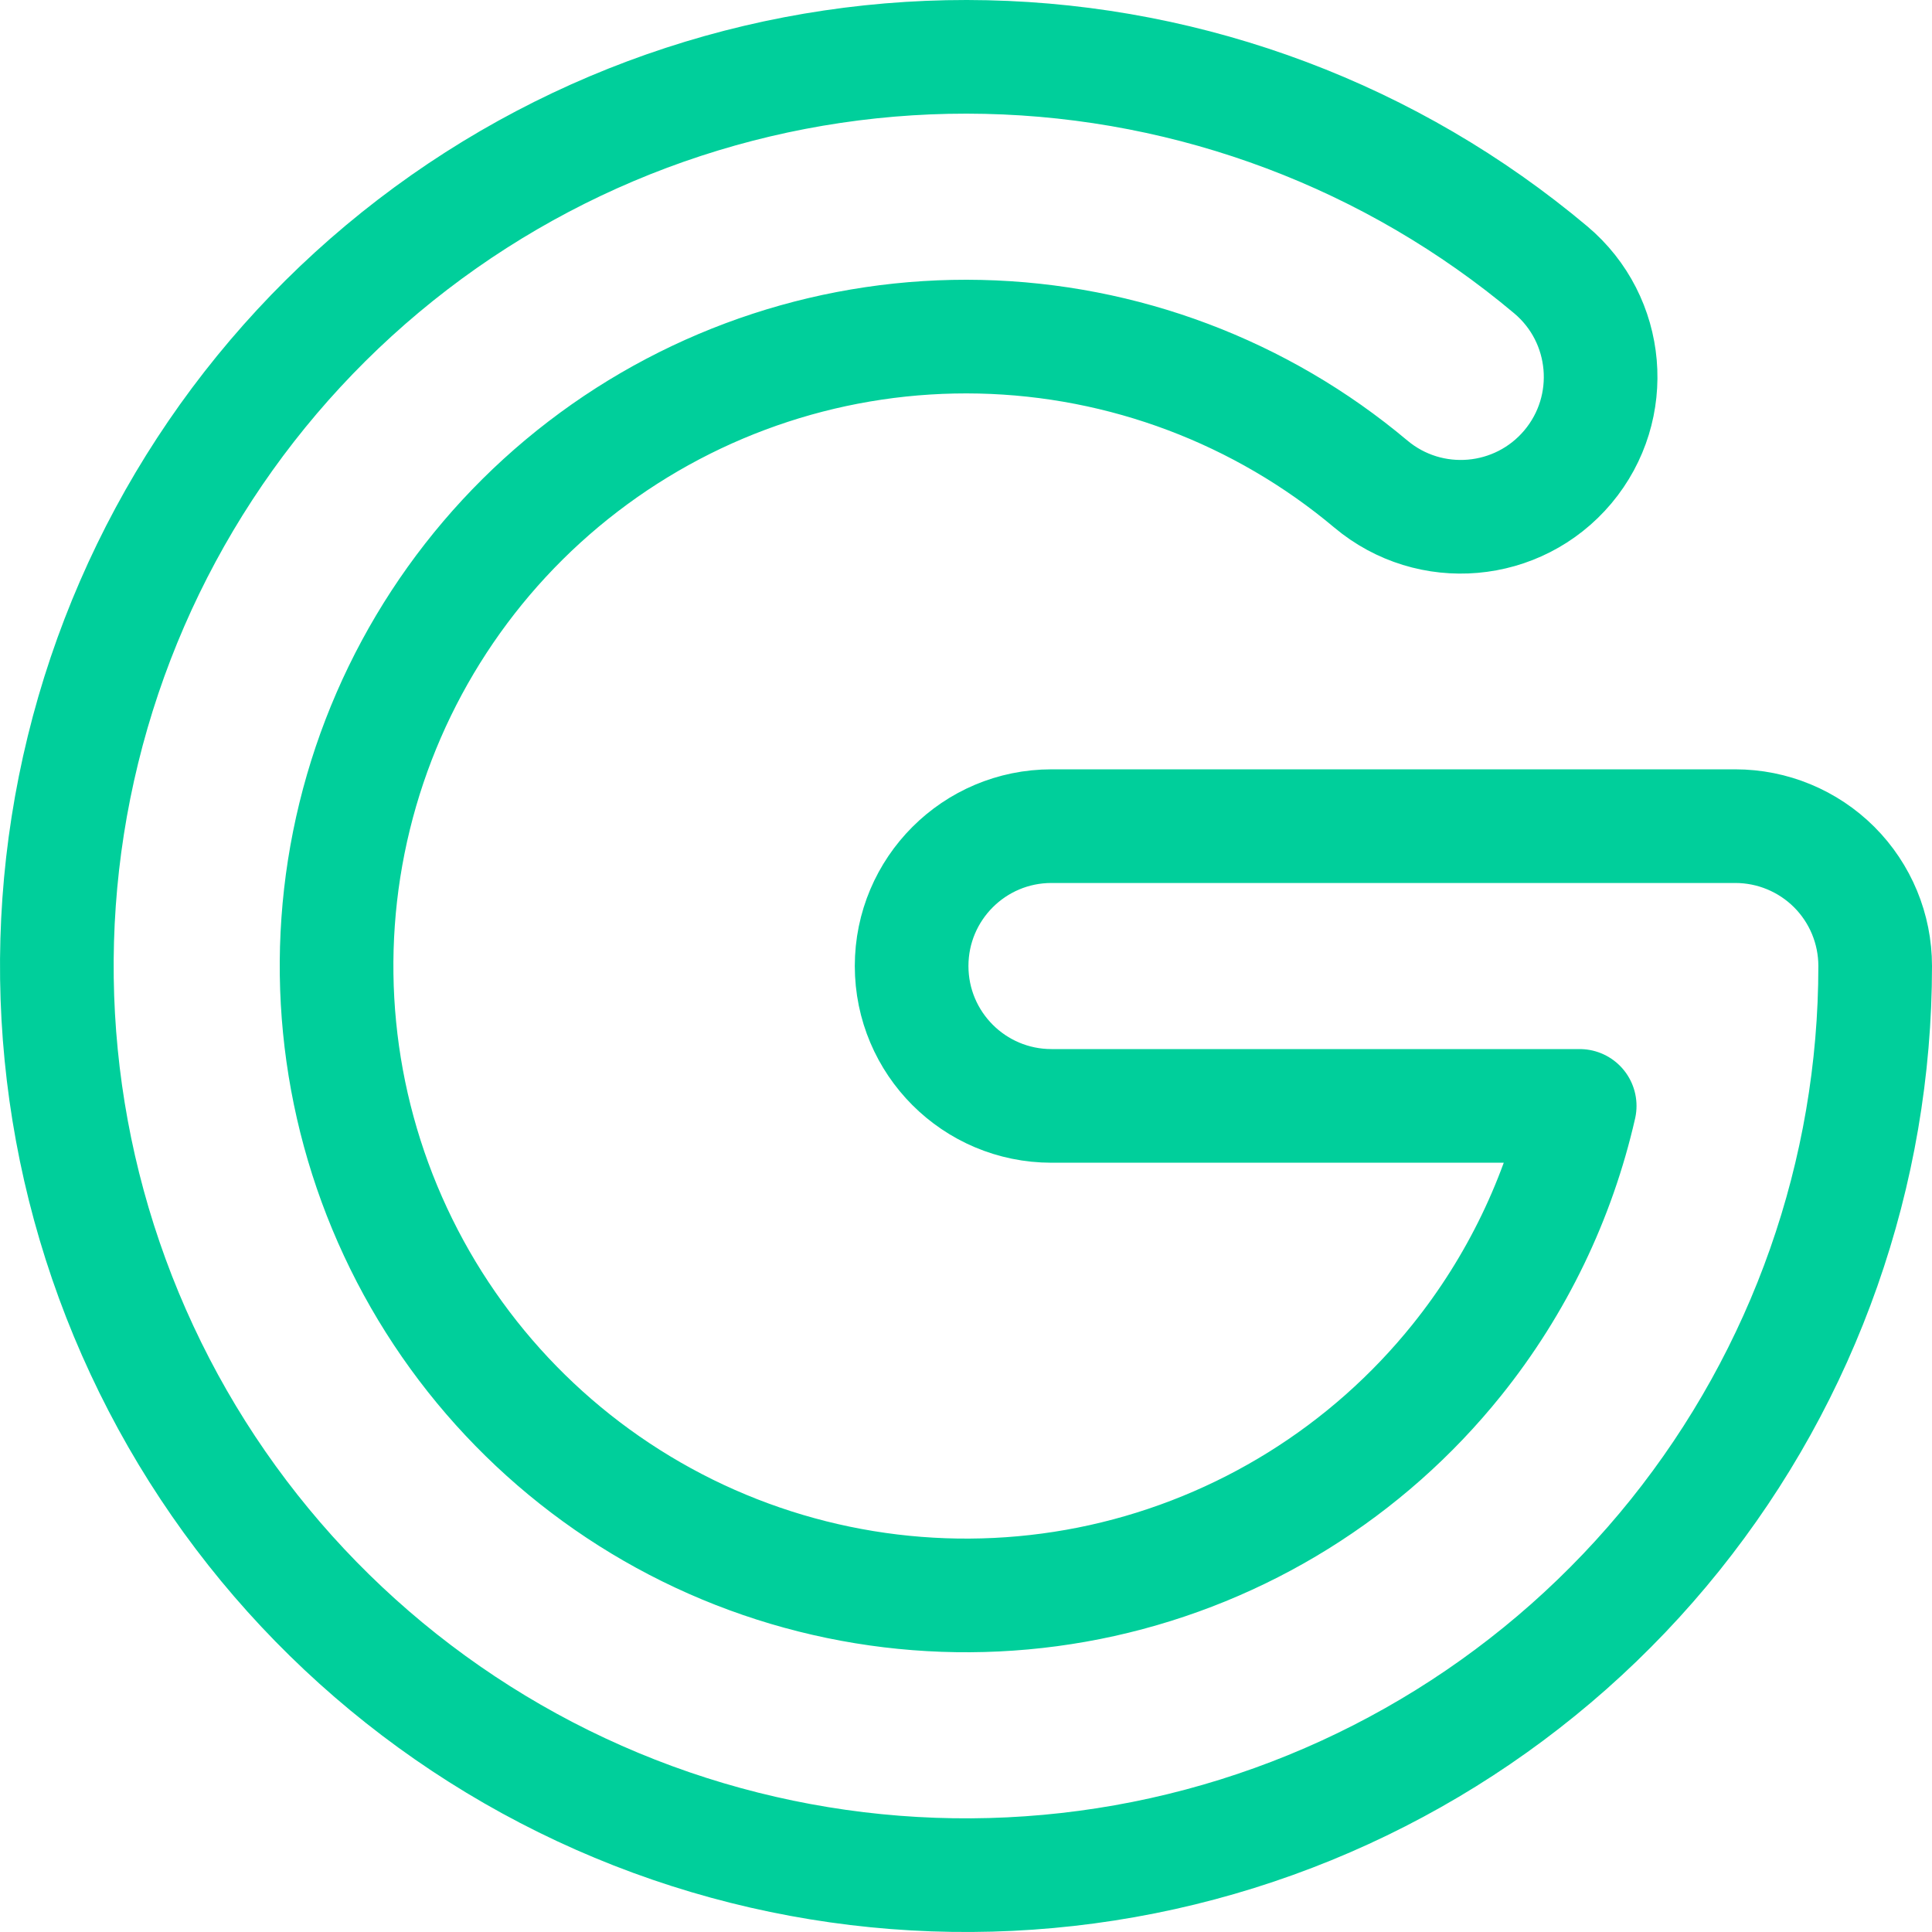 <svg xmlns="http://www.w3.org/2000/svg" width="34" height="34" viewBox="0 0 34 34" fill="none"><path fill-rule="evenodd" clip-rule="evenodd" d="M7.264 4.303C10.154 2.087 13.714 0.923 17.355 1.004C20.996 1.085 24.501 2.405 27.29 4.748C28.331 5.622 28.466 7.175 27.592 8.216C26.717 9.257 25.165 9.392 24.124 8.518C22.193 6.896 19.767 5.982 17.246 5.926C14.725 5.87 12.261 6.676 10.26 8.21C8.259 9.744 6.841 11.915 6.241 14.364C5.641 16.813 5.895 19.394 6.96 21.679C8.025 23.965 9.838 25.818 12.099 26.934C14.36 28.049 16.935 28.36 19.396 27.815C21.858 27.269 24.06 25.9 25.638 23.934C26.695 22.618 27.43 21.086 27.8 19.462H18.504C17.145 19.462 16.043 18.36 16.043 17C16.043 15.641 17.145 14.539 18.504 14.539H30.538C31.191 14.539 31.817 14.798 32.279 15.259C32.741 15.721 33 16.347 33 17C33 20.642 31.757 24.175 29.478 27.015C27.198 29.856 24.017 31.833 20.461 32.621C16.905 33.409 13.187 32.96 9.921 31.349C6.655 29.737 4.036 27.06 2.498 23.759C0.959 20.458 0.593 16.73 1.46 13.193C2.326 9.655 4.374 6.519 7.264 4.303Z" stroke="#00CF9B" stroke-width="2" stroke-linecap="round" stroke-linejoin="round"></path></svg>